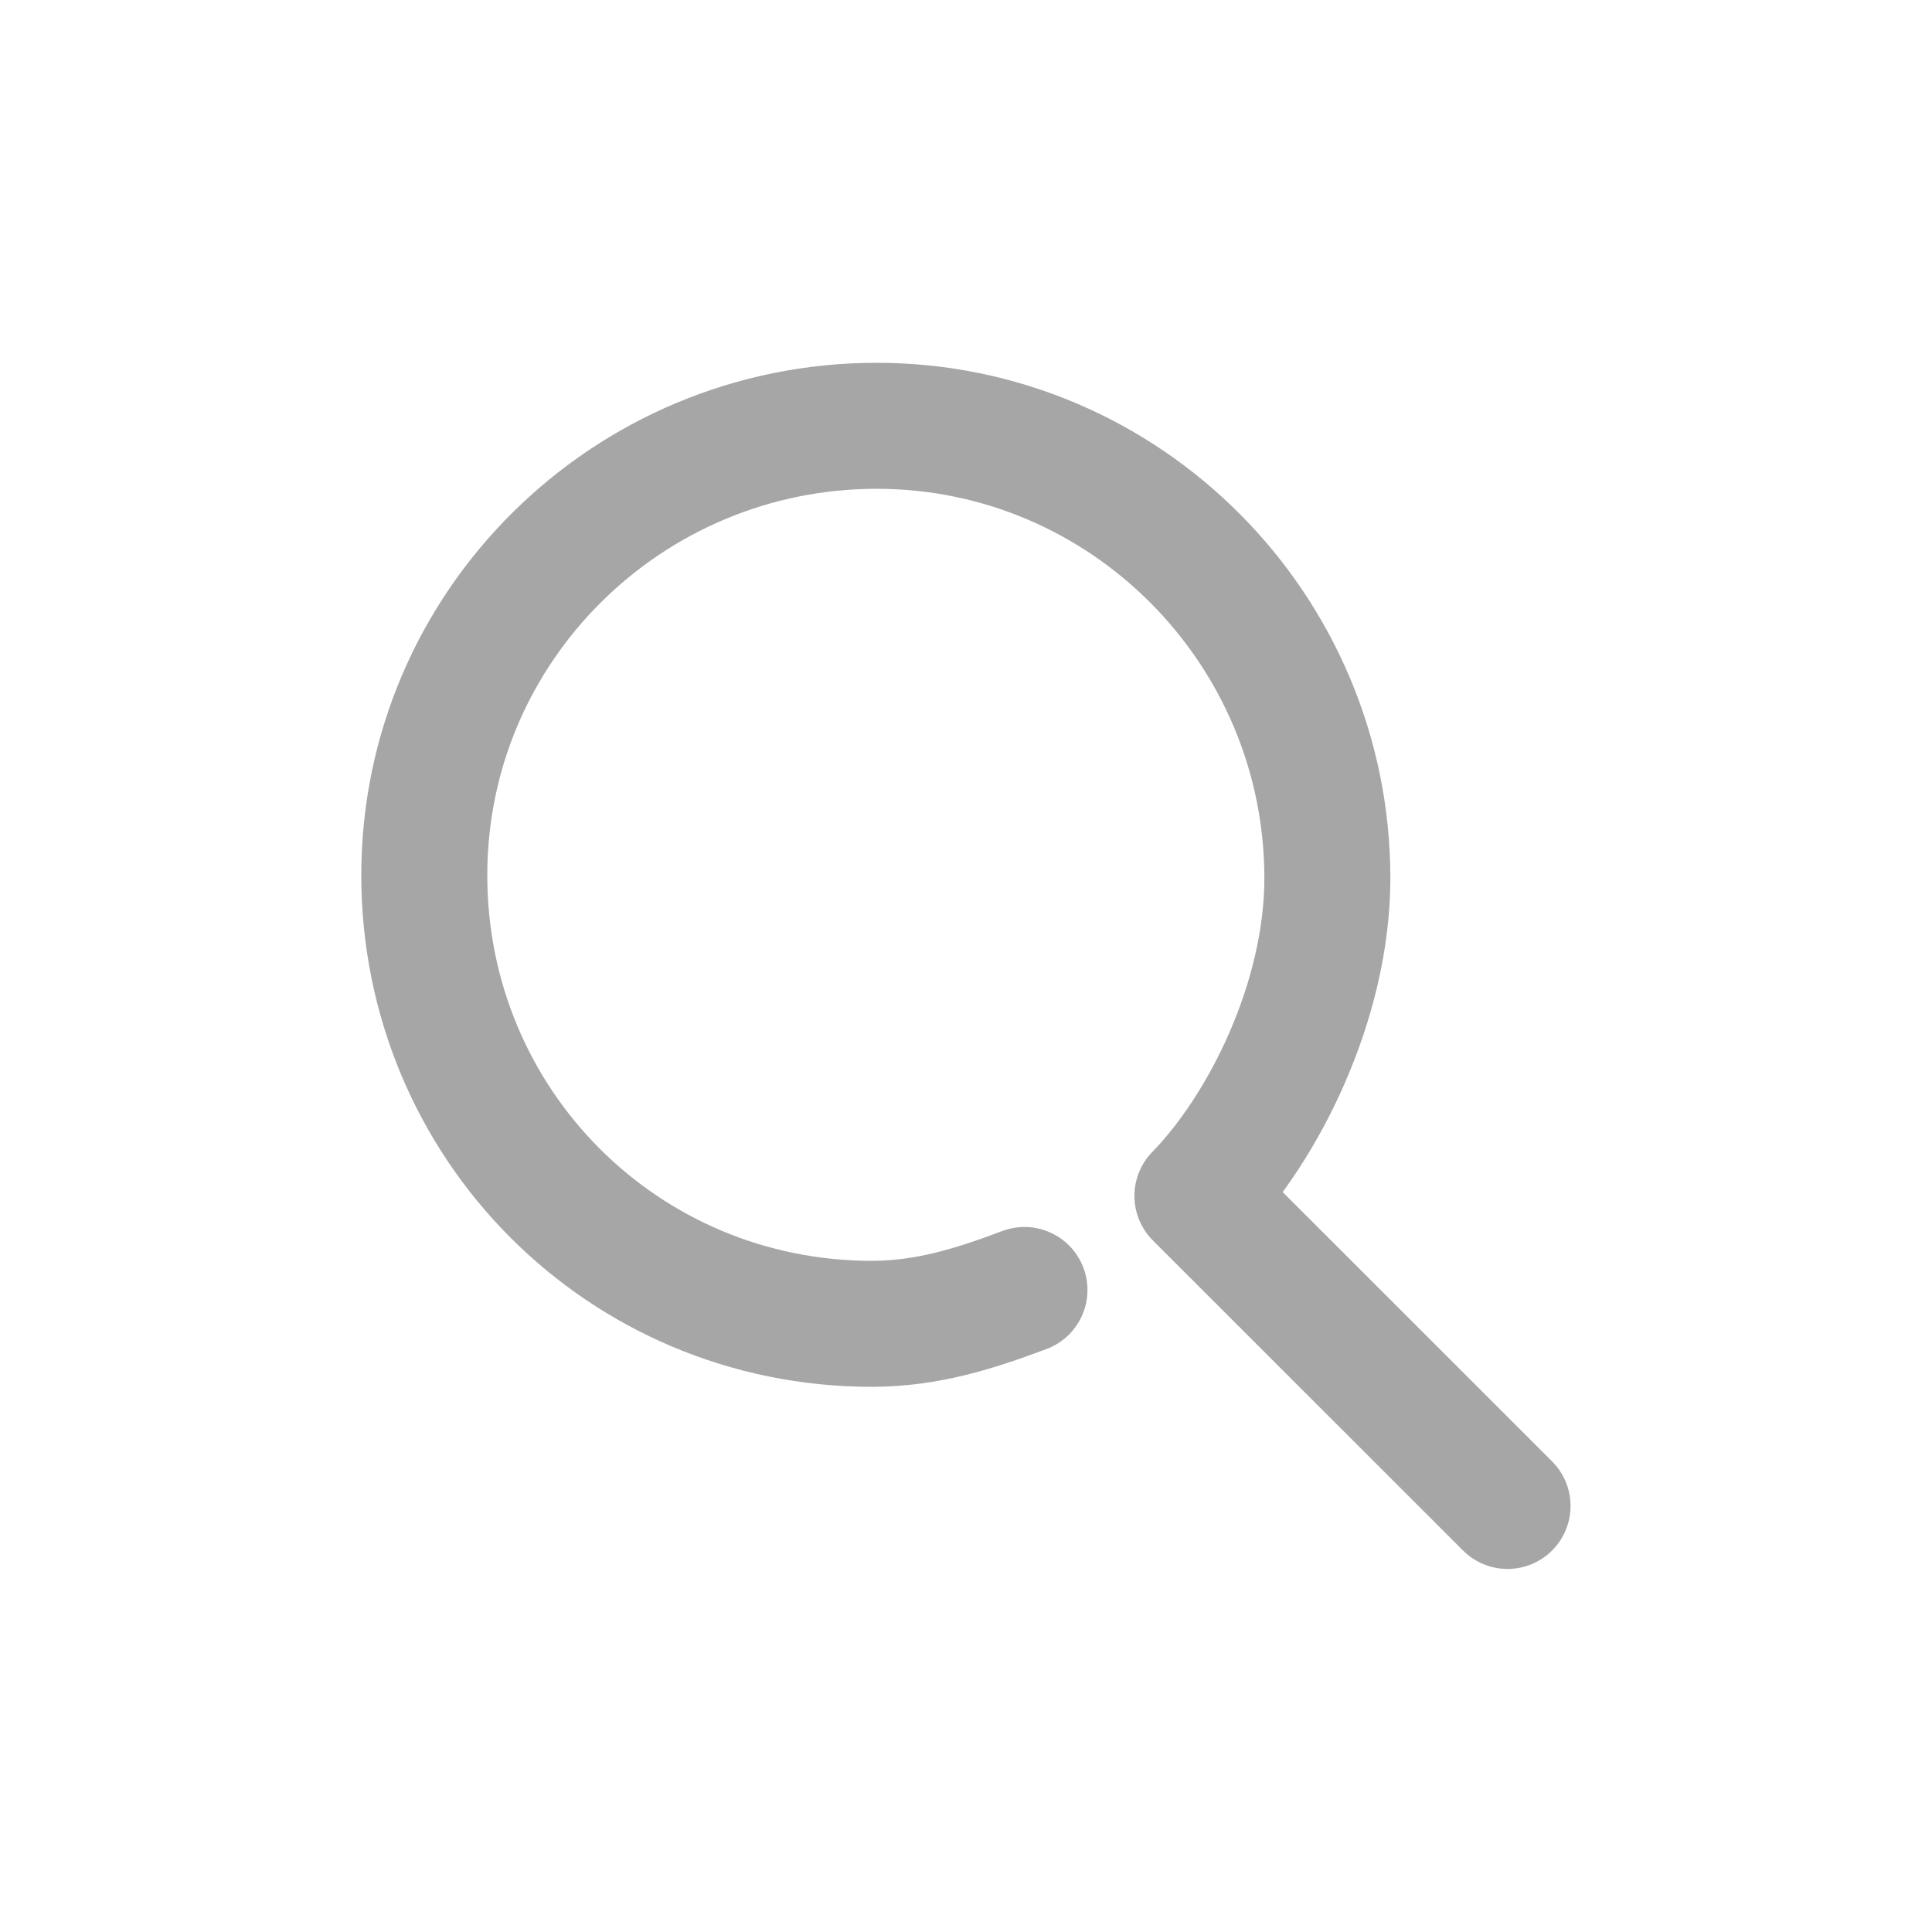 <?xml version="1.0" encoding="utf-8"?>
<!-- Generator: Adobe Illustrator 16.0.0, SVG Export Plug-In . SVG Version: 6.00 Build 0)  -->
<!DOCTYPE svg PUBLIC "-//W3C//DTD SVG 1.1//EN" "http://www.w3.org/Graphics/SVG/1.1/DTD/svg11.dtd">
<svg version="1.1" id="Layer_1" xmlns="http://www.w3.org/2000/svg" xmlns:xlink="http://www.w3.org/1999/xlink" x="0px" y="0px"
	 width="23px" height="23px" viewBox="0 0 23 23" enable-background="new 0 0 23 23" xml:space="preserve">
<path fill="none" stroke="#A6A6A6" stroke-width="1.5" stroke-linecap="round" stroke-linejoin="round" stroke-miterlimit="10" d="
	M12.196,15.357c-0.586,0.22-1.149,0.401-1.813,0.403c-2.965,0-5.332-2.377-5.332-5.341c0-2.963,2.42-5.35,5.385-5.35
	c2.965,0,5.364,2.421,5.366,5.384c0,1.459-0.757,2.974-1.547,3.784l3.692,3.691"/>
</svg>
